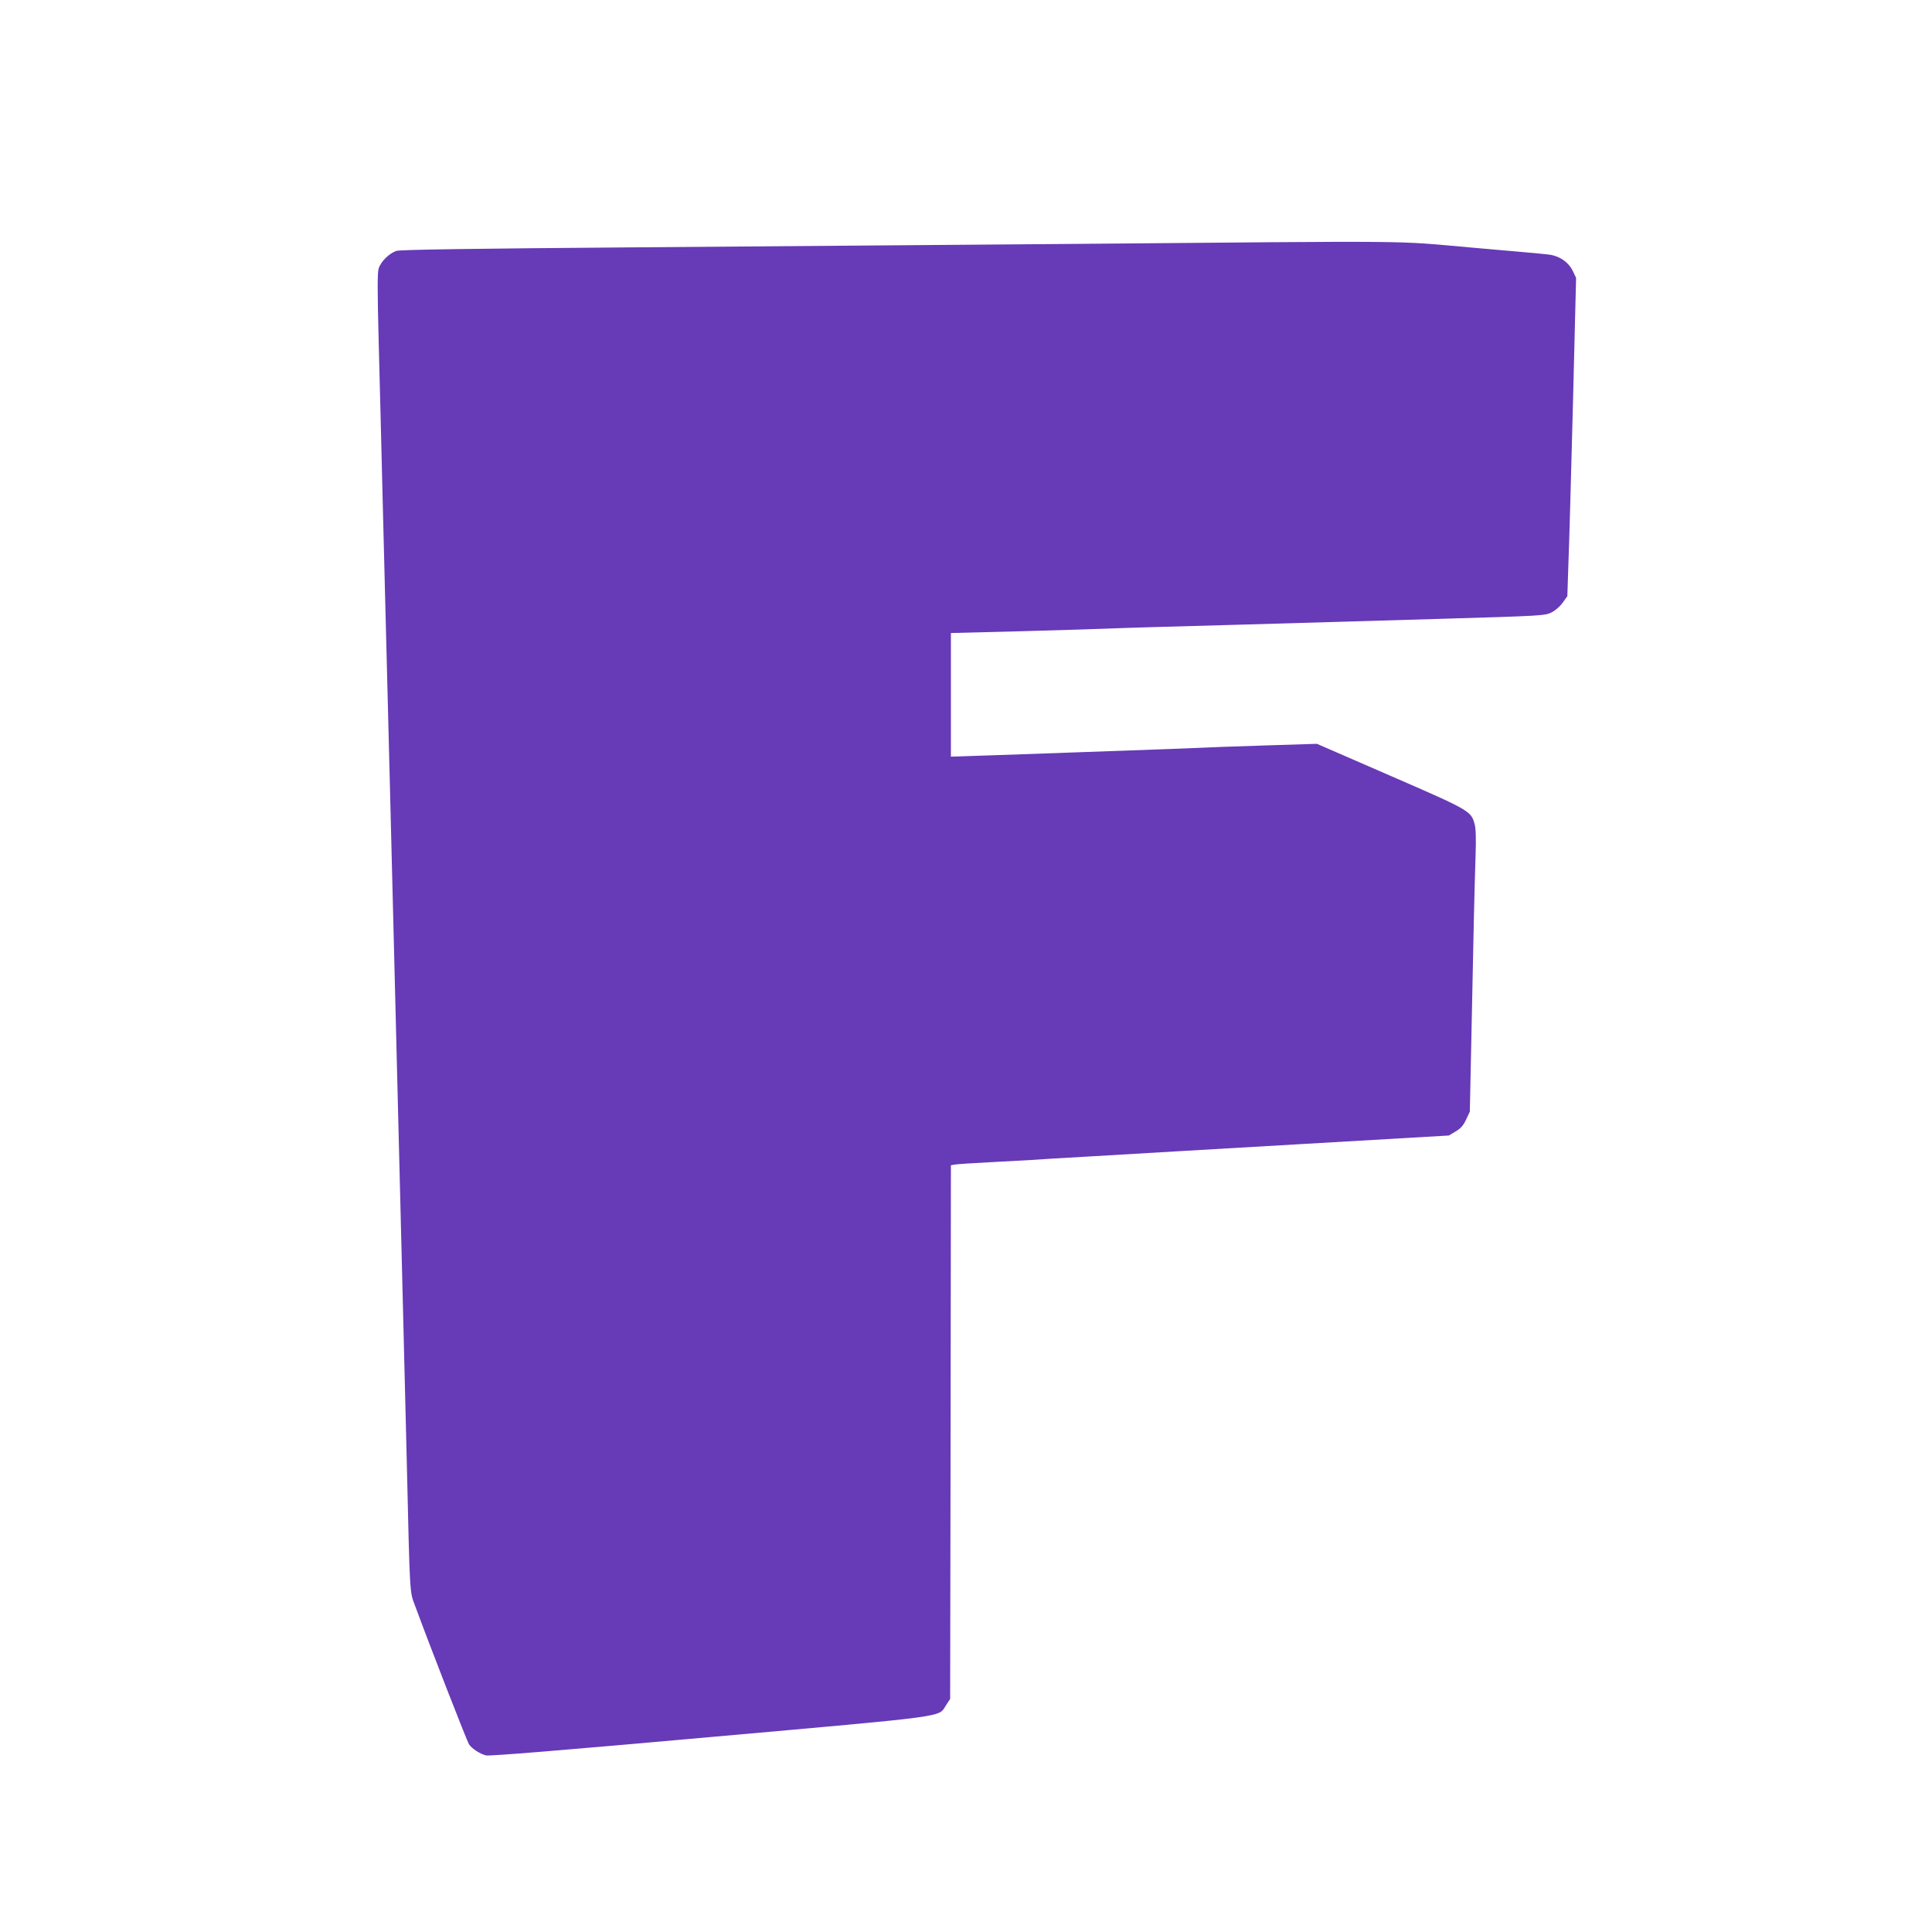 <?xml version="1.0" standalone="no"?>
<!DOCTYPE svg PUBLIC "-//W3C//DTD SVG 20010904//EN"
 "http://www.w3.org/TR/2001/REC-SVG-20010904/DTD/svg10.dtd">
<svg version="1.0" xmlns="http://www.w3.org/2000/svg"
 width="1280pt" height="1280pt" viewBox="0 0 1280 1280"
 preserveAspectRatio="xMidYMid meet">
<g transform="translate(0,1280) scale(0.1,-0.1)"
fill="#673ab7" stroke="none">
<path d="M7105 11184 c-792 -6 -2115 -17 -2940 -23 -1038 -8 -1512 -15 -1537
-23 -47 -14 -104 -69 -119 -116 -9 -27 -9 -145 0 -491 7 -251 18 -715 26
-1031 17 -693 24 -935 30 -1185 3 -104 12 -460 20 -790 8 -330 24 -958 35
-1395 44 -1777 61 -2424 75 -3015 21 -897 19 -858 54 -951 101 -275 345 -900
358 -920 18 -28 69 -62 112 -74 21 -6 496 33 1482 121 1616 144 1513 130 1567
212 l27 41 3 1768 2 1768 23 4 c12 3 119 10 237 16 118 6 242 13 275 15 33 3
220 14 415 25 195 12 804 47 1352 79 l997 58 45 27 c33 19 51 39 69 78 l25 53
11 525 c6 289 13 633 16 765 3 132 8 315 11 406 4 111 2 179 -6 208 -23 88
-33 93 -560 322 l-485 211 -350 -11 c-192 -6 -390 -13 -440 -16 -49 -2 -166
-7 -260 -10 -93 -3 -345 -12 -560 -20 -214 -8 -486 -17 -602 -21 l-213 -7 0
410 0 409 468 12 c257 7 510 15 562 17 52 2 187 7 300 10 219 6 800 22 1915
55 677 20 691 21 735 43 26 13 57 41 74 65 l30 42 7 213 c5 116 18 591 30
1054 l21 842 -22 46 c-29 60 -92 102 -164 109 -28 4 -257 24 -509 46 -532 47
-297 44 -2642 24z"/>
</g>
</svg>
